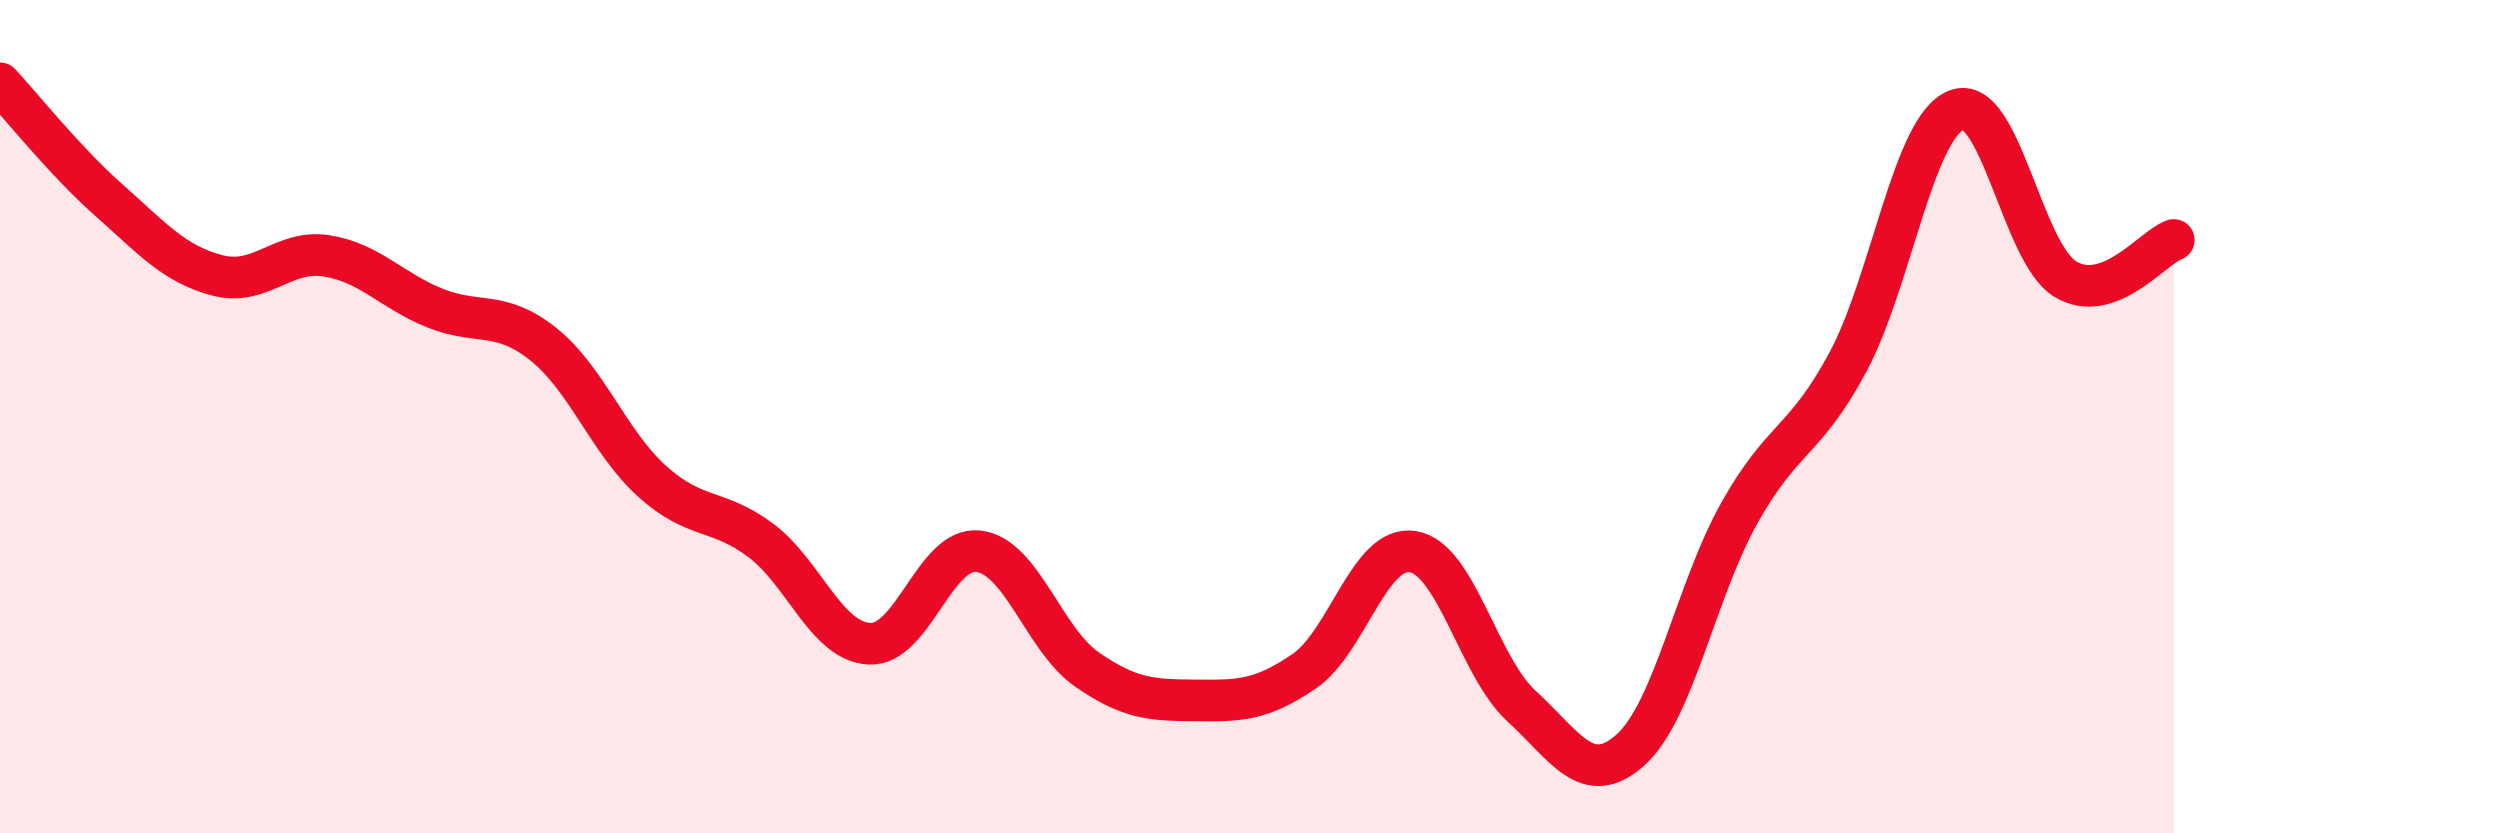 
    <svg width="60" height="20" viewBox="0 0 60 20" xmlns="http://www.w3.org/2000/svg">
      <path
        d="M 0,2 C 0.52,2.56 1.57,3.88 2.61,4.8 C 3.65,5.72 4.18,6.34 5.22,6.61 C 6.26,6.88 6.79,5.98 7.83,6.14 C 8.87,6.3 9.39,6.97 10.43,7.39 C 11.47,7.81 12,7.43 13.04,8.26 C 14.08,9.09 14.61,10.61 15.65,11.55 C 16.69,12.49 17.22,12.19 18.26,12.97 C 19.3,13.75 19.83,15.4 20.87,15.45 C 21.91,15.5 22.44,13.11 23.48,13.23 C 24.52,13.35 25.05,15.35 26.09,16.07 C 27.13,16.79 27.66,16.8 28.7,16.81 C 29.74,16.82 30.26,16.82 31.3,16.11 C 32.34,15.4 32.87,13.07 33.91,13.24 C 34.95,13.41 35.48,16 36.52,16.95 C 37.56,17.9 38.09,18.93 39.13,18 C 40.17,17.07 40.7,14.18 41.74,12.32 C 42.78,10.46 43.31,10.63 44.35,8.69 C 45.39,6.75 45.92,3.04 46.96,2.64 C 48,2.24 48.53,6.08 49.57,6.7 C 50.61,7.32 51.65,5.95 52.17,5.76L52.17 20L0 20Z"
        fill="#EB0A25"
        opacity="0.1"
        stroke-linecap="round"
        stroke-linejoin="round"
      />
      <path
        d="M 0,2 C 0.52,2.56 1.57,3.88 2.61,4.8 C 3.65,5.72 4.18,6.34 5.22,6.61 C 6.26,6.88 6.79,5.98 7.83,6.14 C 8.87,6.3 9.39,6.97 10.43,7.39 C 11.47,7.81 12,7.43 13.04,8.26 C 14.08,9.09 14.61,10.61 15.65,11.55 C 16.69,12.49 17.22,12.19 18.26,12.97 C 19.3,13.75 19.83,15.4 20.87,15.45 C 21.91,15.5 22.44,13.11 23.48,13.23 C 24.52,13.35 25.05,15.35 26.09,16.07 C 27.13,16.79 27.66,16.8 28.7,16.81 C 29.74,16.82 30.26,16.82 31.3,16.11 C 32.34,15.4 32.87,13.07 33.91,13.24 C 34.95,13.41 35.48,16 36.52,16.95 C 37.56,17.9 38.09,18.93 39.13,18 C 40.17,17.07 40.7,14.18 41.74,12.32 C 42.78,10.46 43.31,10.63 44.35,8.69 C 45.39,6.75 45.92,3.04 46.96,2.64 C 48,2.24 48.53,6.08 49.57,6.7 C 50.61,7.32 51.65,5.95 52.17,5.76"
        stroke="#EB0A25"
        stroke-width="1"
        fill="none"
        stroke-linecap="round"
        stroke-linejoin="round"
      />
    </svg>
  